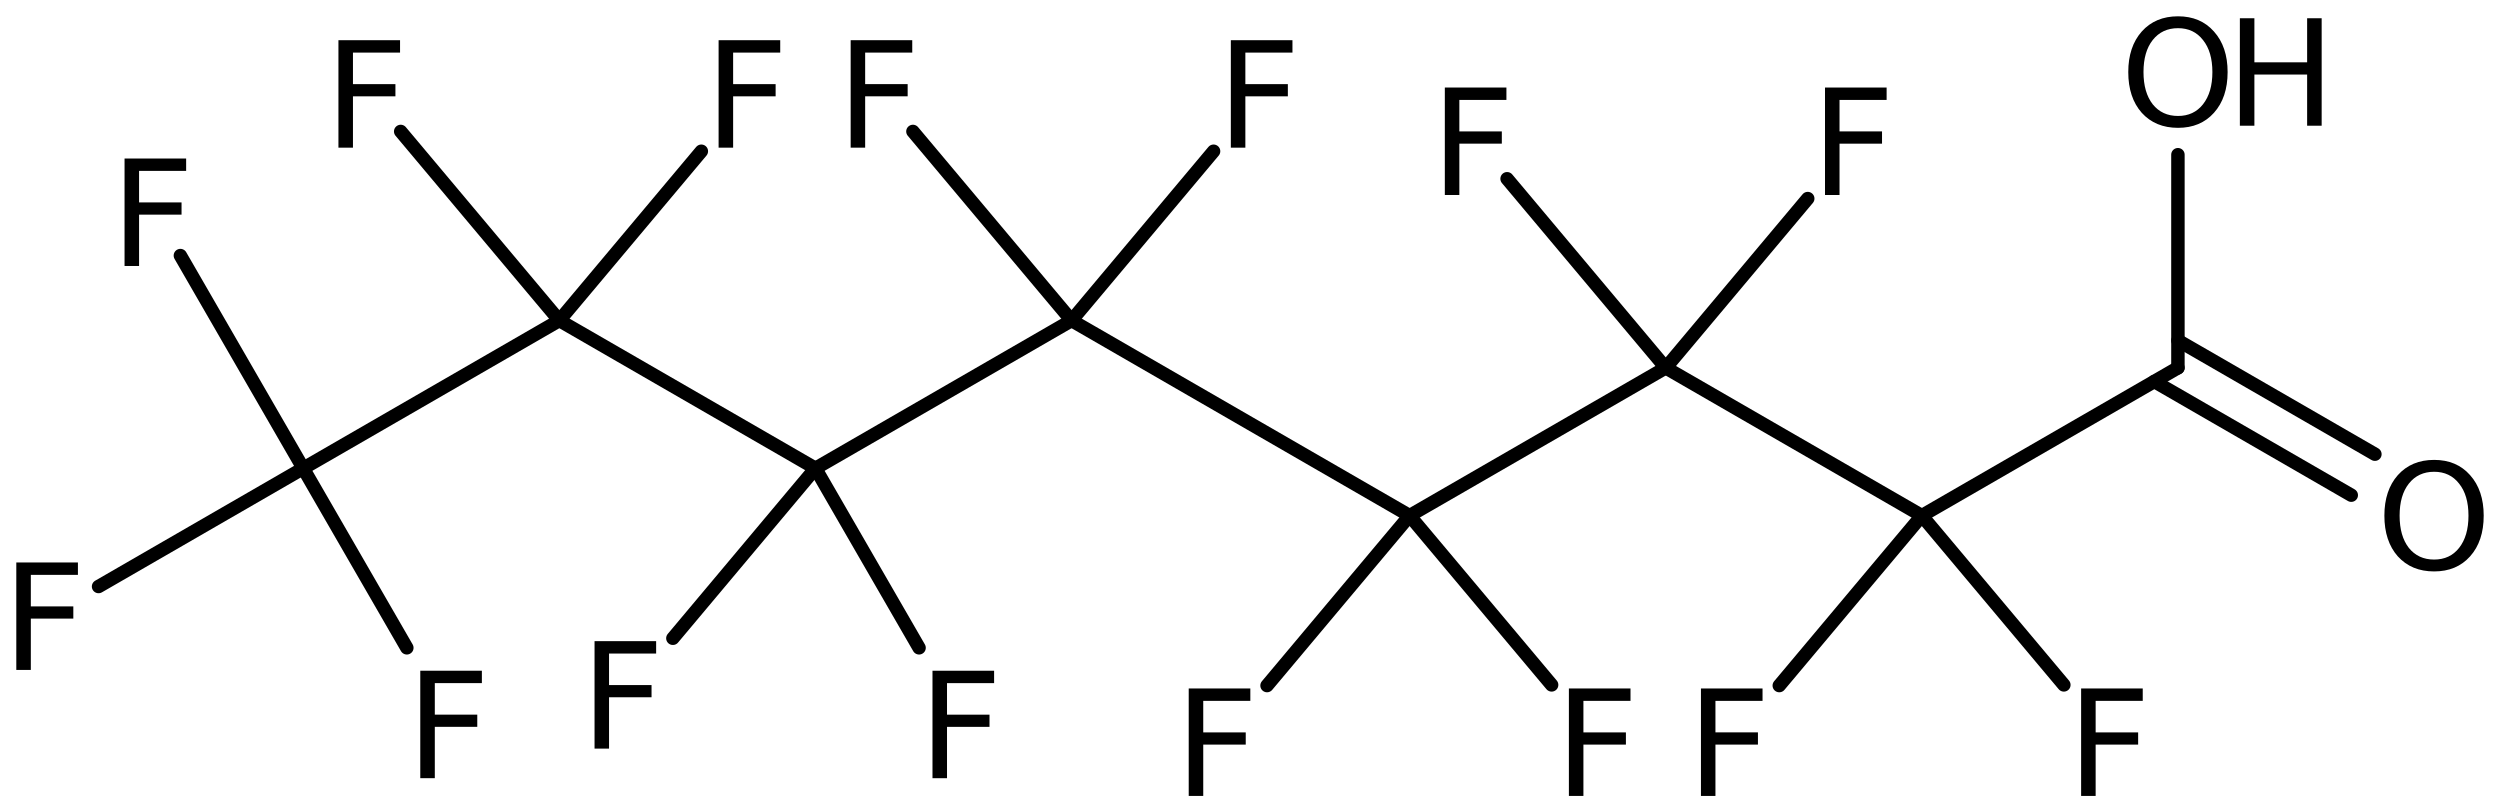<?xml version='1.0' encoding='UTF-8'?>
<!DOCTYPE svg PUBLIC "-//W3C//DTD SVG 1.1//EN" "http://www.w3.org/Graphics/SVG/1.1/DTD/svg11.dtd">
<svg version='1.2' xmlns='http://www.w3.org/2000/svg' xmlns:xlink='http://www.w3.org/1999/xlink' width='85.889mm' height='27.905mm' viewBox='0 0 85.889 27.905'>
  <desc>Generated by the Chemistry Development Kit (http://github.com/cdk)</desc>
  <g stroke-linecap='round' stroke-linejoin='round' stroke='#000000' stroke-width='.462' fill='#000000'>
    <rect x='.0' y='.0' width='86.0' height='28.0' fill='#FFFFFF' stroke='none'/>
    <g id='mol1' class='mol'>
      <g id='mol1bnd1' class='bond'>
        <line x1='74.824' y1='11.697' x2='81.591' y2='15.604'/>
        <line x1='74.012' y1='13.105' x2='80.779' y2='17.012'/>
      </g>
      <line id='mol1bnd2' class='bond' x1='74.824' y1='12.636' x2='66.026' y2='17.716'/>
      <line id='mol1bnd3' class='bond' x1='66.026' y1='17.716' x2='57.227' y2='12.636'/>
      <line id='mol1bnd4' class='bond' x1='57.227' y1='12.636' x2='48.428' y2='17.716'/>
      <line id='mol1bnd5' class='bond' x1='48.428' y1='17.716' x2='36.814' y2='11.01'/>
      <line id='mol1bnd6' class='bond' x1='36.814' y1='11.01' x2='28.015' y2='16.09'/>
      <line id='mol1bnd7' class='bond' x1='28.015' y1='16.09' x2='19.216' y2='11.01'/>
      <line id='mol1bnd8' class='bond' x1='19.216' y1='11.01' x2='10.417' y2='16.09'/>
      <line id='mol1bnd9' class='bond' x1='10.417' y1='16.09' x2='6.197' y2='8.78'/>
      <line id='mol1bnd10' class='bond' x1='10.417' y1='16.09' x2='3.386' y2='20.15'/>
      <line id='mol1bnd11' class='bond' x1='10.417' y1='16.09' x2='13.977' y2='22.256'/>
      <line id='mol1bnd12' class='bond' x1='19.216' y1='11.01' x2='24.095' y2='5.196'/>
      <line id='mol1bnd13' class='bond' x1='19.216' y1='11.01' x2='13.766' y2='4.516'/>
      <line id='mol1bnd14' class='bond' x1='28.015' y1='16.09' x2='23.117' y2='21.928'/>
      <line id='mol1bnd15' class='bond' x1='28.015' y1='16.09' x2='31.575' y2='22.256'/>
      <line id='mol1bnd16' class='bond' x1='36.814' y1='11.01' x2='41.693' y2='5.196'/>
      <line id='mol1bnd17' class='bond' x1='36.814' y1='11.01' x2='31.364' y2='4.516'/>
      <line id='mol1bnd18' class='bond' x1='48.428' y1='17.716' x2='43.53' y2='23.553'/>
      <line id='mol1bnd19' class='bond' x1='48.428' y1='17.716' x2='53.307' y2='23.53'/>
      <line id='mol1bnd20' class='bond' x1='57.227' y1='12.636' x2='62.106' y2='6.822'/>
      <line id='mol1bnd21' class='bond' x1='57.227' y1='12.636' x2='51.777' y2='6.141'/>
      <line id='mol1bnd22' class='bond' x1='66.026' y1='17.716' x2='61.128' y2='23.553'/>
      <line id='mol1bnd23' class='bond' x1='66.026' y1='17.716' x2='70.905' y2='23.53'/>
      <line id='mol1bnd24' class='bond' x1='74.824' y1='12.636' x2='74.824' y2='5.315'/>
      <path id='mol1atm2' class='atom' d='M83.626 16.208q-.547 -.0 -.869 .407q-.317 .401 -.317 1.101q.0 .699 .317 1.107q.322 .401 .869 .401q.542 .0 .858 -.401q.322 -.408 .322 -1.107q.0 -.7 -.322 -1.101q-.316 -.407 -.858 -.407zM83.626 15.8q.773 .0 1.235 .523q.468 .523 .468 1.393q.0 .876 -.468 1.399q-.462 .517 -1.235 .517q-.778 -.0 -1.247 -.517q-.462 -.523 -.462 -1.399q.0 -.87 .462 -1.393q.469 -.523 1.247 -.523z' stroke='none'/>
      <path id='mol1atm10' class='atom' d='M4.279 5.446h2.116v.425h-1.617v1.083h1.459v.42h-1.459v1.764h-.499v-3.692z' stroke='none'/>
      <path id='mol1atm11' class='atom' d='M.56 19.324h2.117v.426h-1.618v1.083h1.46v.419h-1.46v1.764h-.499v-3.692z' stroke='none'/>
      <path id='mol1atm12' class='atom' d='M14.439 23.043h2.116v.426h-1.617v1.083h1.459v.419h-1.459v1.764h-.499v-3.692z' stroke='none'/>
      <path id='mol1atm13' class='atom' d='M24.688 1.381h2.117v.426h-1.618v1.083h1.46v.419h-1.46v1.764h-.499v-3.692z' stroke='none'/>
      <path id='mol1atm14' class='atom' d='M11.627 1.381h2.117v.426h-1.618v1.083h1.459v.419h-1.459v1.764h-.499v-3.692z' stroke='none'/>
      <path id='mol1atm15' class='atom' d='M20.426 22.027h2.116v.426h-1.618v1.083h1.46v.419h-1.46v1.764h-.498v-3.692z' stroke='none'/>
      <path id='mol1atm16' class='atom' d='M32.036 23.043h2.117v.426h-1.618v1.083h1.46v.419h-1.46v1.764h-.499v-3.692z' stroke='none'/>
      <path id='mol1atm17' class='atom' d='M42.286 1.381h2.117v.426h-1.618v1.083h1.46v.419h-1.46v1.764h-.499v-3.692z' stroke='none'/>
      <path id='mol1atm18' class='atom' d='M29.225 1.381h2.116v.426h-1.618v1.083h1.46v.419h-1.46v1.764h-.498v-3.692z' stroke='none'/>
      <path id='mol1atm19' class='atom' d='M40.839 23.653h2.117v.426h-1.618v1.082h1.46v.42h-1.46v1.764h-.499v-3.692z' stroke='none'/>
      <path id='mol1atm20' class='atom' d='M53.9 23.653h2.117v.426h-1.618v1.082h1.46v.42h-1.46v1.764h-.499v-3.692z' stroke='none'/>
      <path id='mol1atm21' class='atom' d='M62.699 3.007h2.117v.426h-1.618v1.082h1.46v.42h-1.46v1.764h-.499v-3.692z' stroke='none'/>
      <path id='mol1atm22' class='atom' d='M49.638 3.007h2.116v.426h-1.617v1.082h1.459v.42h-1.459v1.764h-.499v-3.692z' stroke='none'/>
      <path id='mol1atm23' class='atom' d='M58.437 23.653h2.116v.426h-1.618v1.082h1.46v.42h-1.46v1.764h-.498v-3.692z' stroke='none'/>
      <path id='mol1atm24' class='atom' d='M71.498 23.653h2.117v.426h-1.618v1.082h1.46v.42h-1.46v1.764h-.499v-3.692z' stroke='none'/>
      <g id='mol1atm25' class='atom'>
        <path d='M74.828 .968q-.548 -.0 -.87 .407q-.317 .401 -.317 1.101q.0 .699 .317 1.107q.322 .401 .87 .401q.541 .0 .857 -.401q.323 -.408 .323 -1.107q-.0 -.7 -.323 -1.101q-.316 -.407 -.857 -.407zM74.828 .56q.772 .0 1.234 .523q.469 .523 .469 1.393q-.0 .876 -.469 1.399q-.462 .517 -1.234 .517q-.779 -.0 -1.247 -.517q-.463 -.523 -.463 -1.399q.0 -.87 .463 -1.393q.468 -.523 1.247 -.523z' stroke='none'/>
        <path d='M76.952 .627h.499v1.514h1.812v-1.514h.499v3.692h-.499v-1.758h-1.812v1.758h-.499v-3.692z' stroke='none'/>
      </g>
    </g>
  </g>
</svg>
